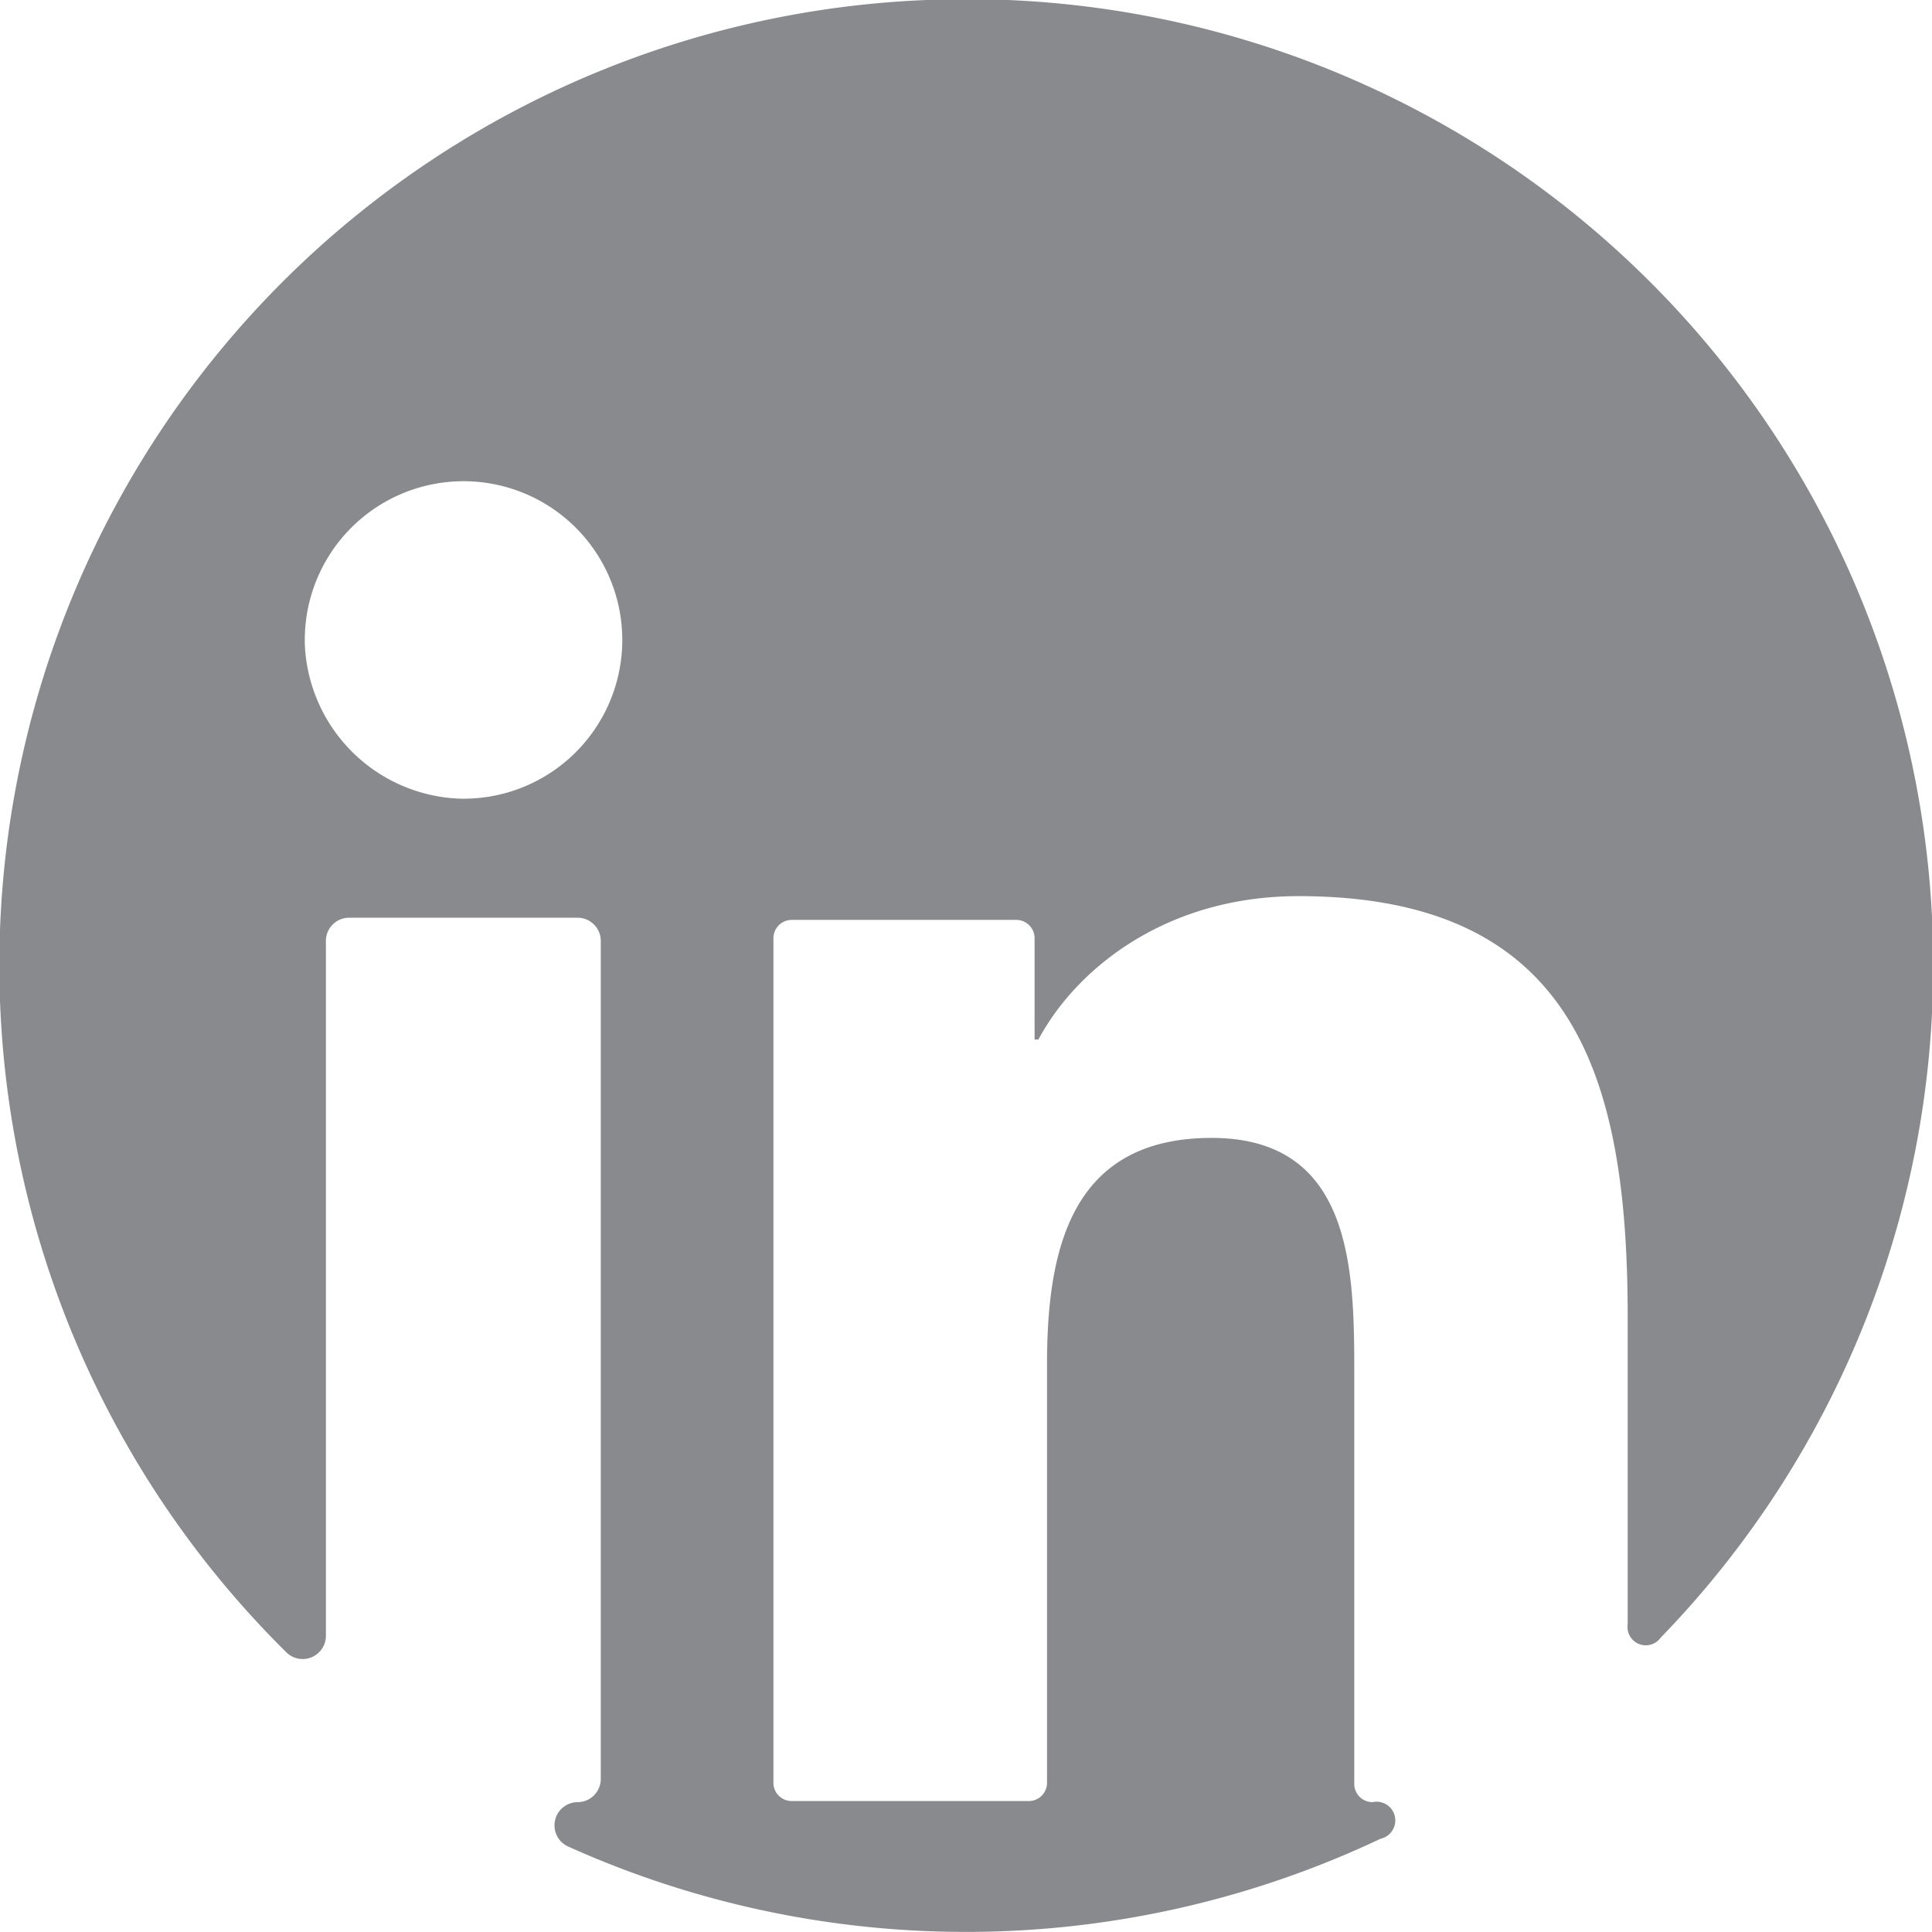 <svg xmlns="http://www.w3.org/2000/svg" viewBox="0 0 105.64 105.64"><g id="Livello_2" data-name="Livello 2"><g id="layout"><path d="M50.66,0a52.82,52.82,0,0,0-35,90.35,1.27,1.27,0,0,0,2.16-.91v-38a1.27,1.27,0,0,1,1.26-1.26H31.59a1.27,1.27,0,0,1,1.26,1.26V97.28a1.27,1.27,0,0,1-1.26,1.26h0a1.27,1.27,0,0,0-.54,2.42,53,53,0,0,0,44.44-.42,1,1,0,0,0-.44-2h0a1,1,0,0,1-1-1.05V75c0-5.6-.12-12.78-7.8-12.78s-9,6.08-9,12.38V97.48a1,1,0,0,1-1.05,1H43.29a1,1,0,0,1-1-1V51.3a1,1,0,0,1,1-1H55.57a1,1,0,0,1,1,1v5.54h.21C58.83,53,63.72,49,71,49c15.17,0,18,10,18,23V88.82a1,1,0,0,0,1.8.73A52.82,52.82,0,0,0,50.66,0ZM25.13,43.67a8.81,8.81,0,0,1-8.46-8.4,8.68,8.68,0,1,1,8.46,8.4Z" style="fill:#898a8d"/></g></g></svg>